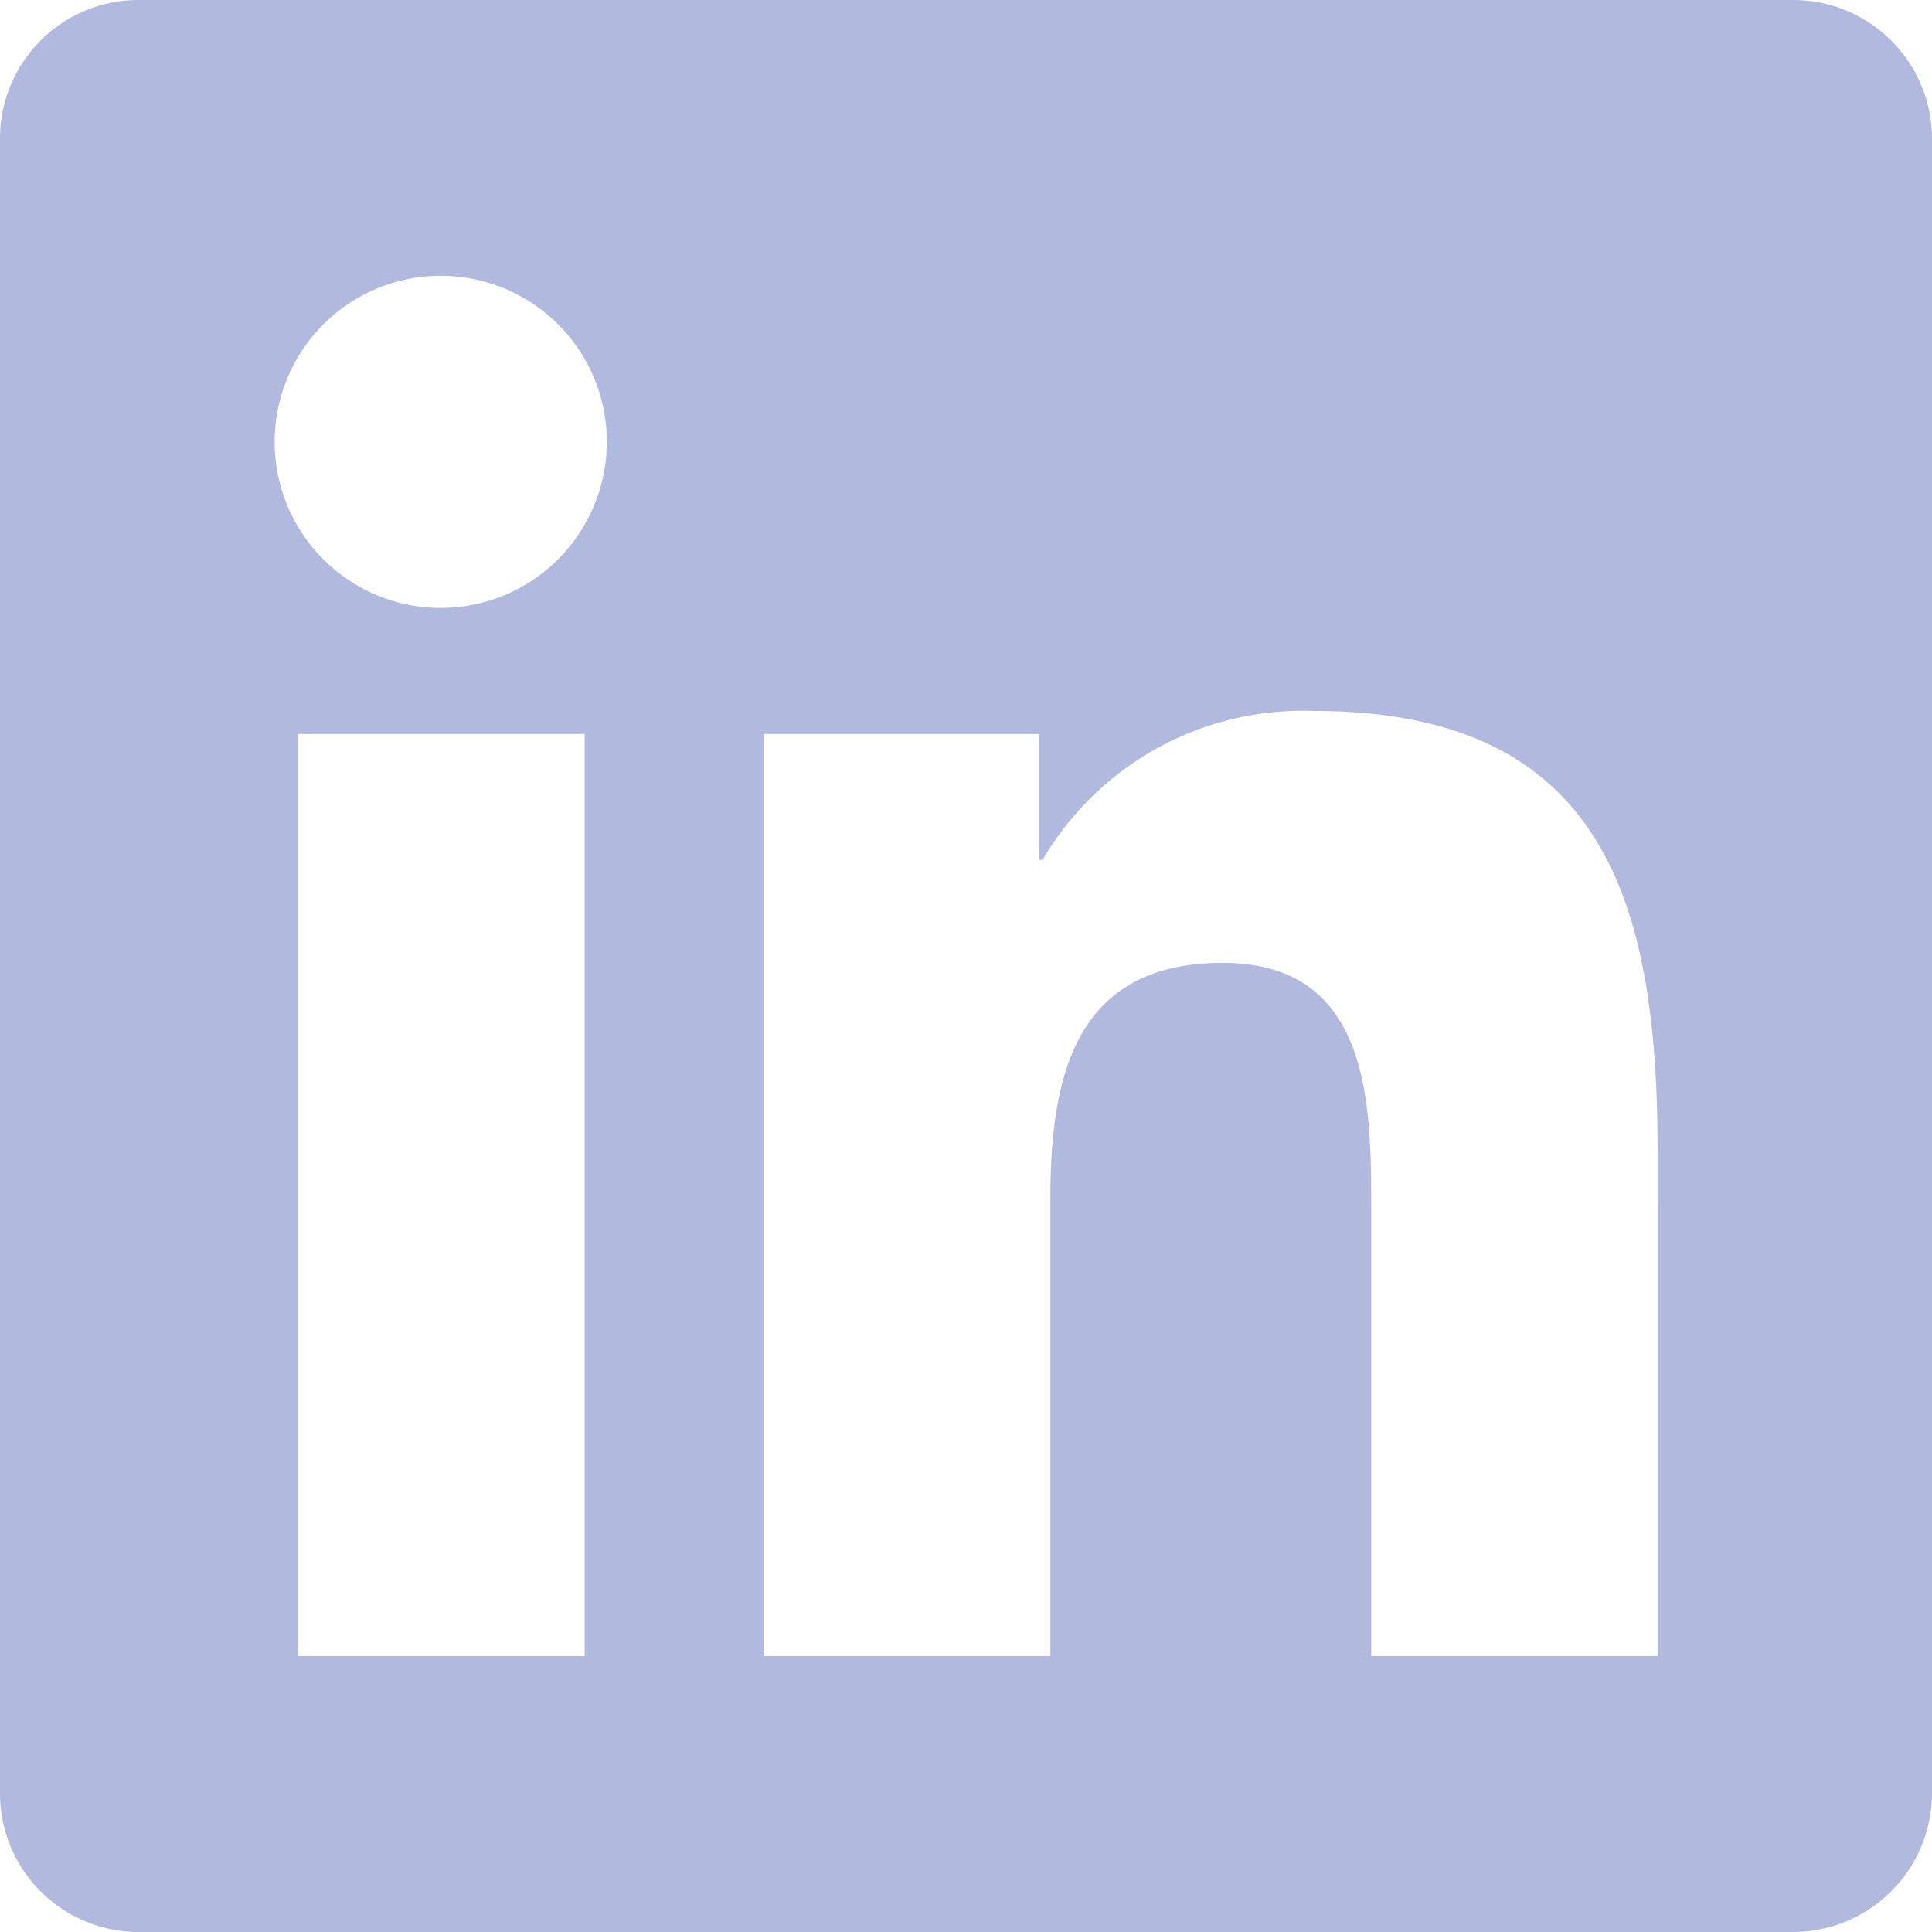 <svg xmlns="http://www.w3.org/2000/svg" width="24" height="24"><path data-name="Tracé 236" d="M24 1.728V22.27A1.727 1.727 0 0122.286 24H1.71A1.722 1.722 0 010 22.27V1.728A1.72 1.72 0 011.71 0h20.576A1.725 1.725 0 0124 1.728zM7.538 5.49a2.063 2.063 0 10-2.062 2.062A2.065 2.065 0 007.538 5.49zm-.275 15.081V9.118H3.7v11.454h3.563zm13.328-6.281c0-3.083-.67-5.458-4.27-5.458a3.744 3.744 0 00-3.369 1.849h-.048V9.118H9.491v11.454h3.557v-5.669c0-1.495.283-2.942 2.139-2.942 1.822 0 1.847 1.71 1.847 3.038v5.573h3.557z" fill="#b1b9df"/></svg>